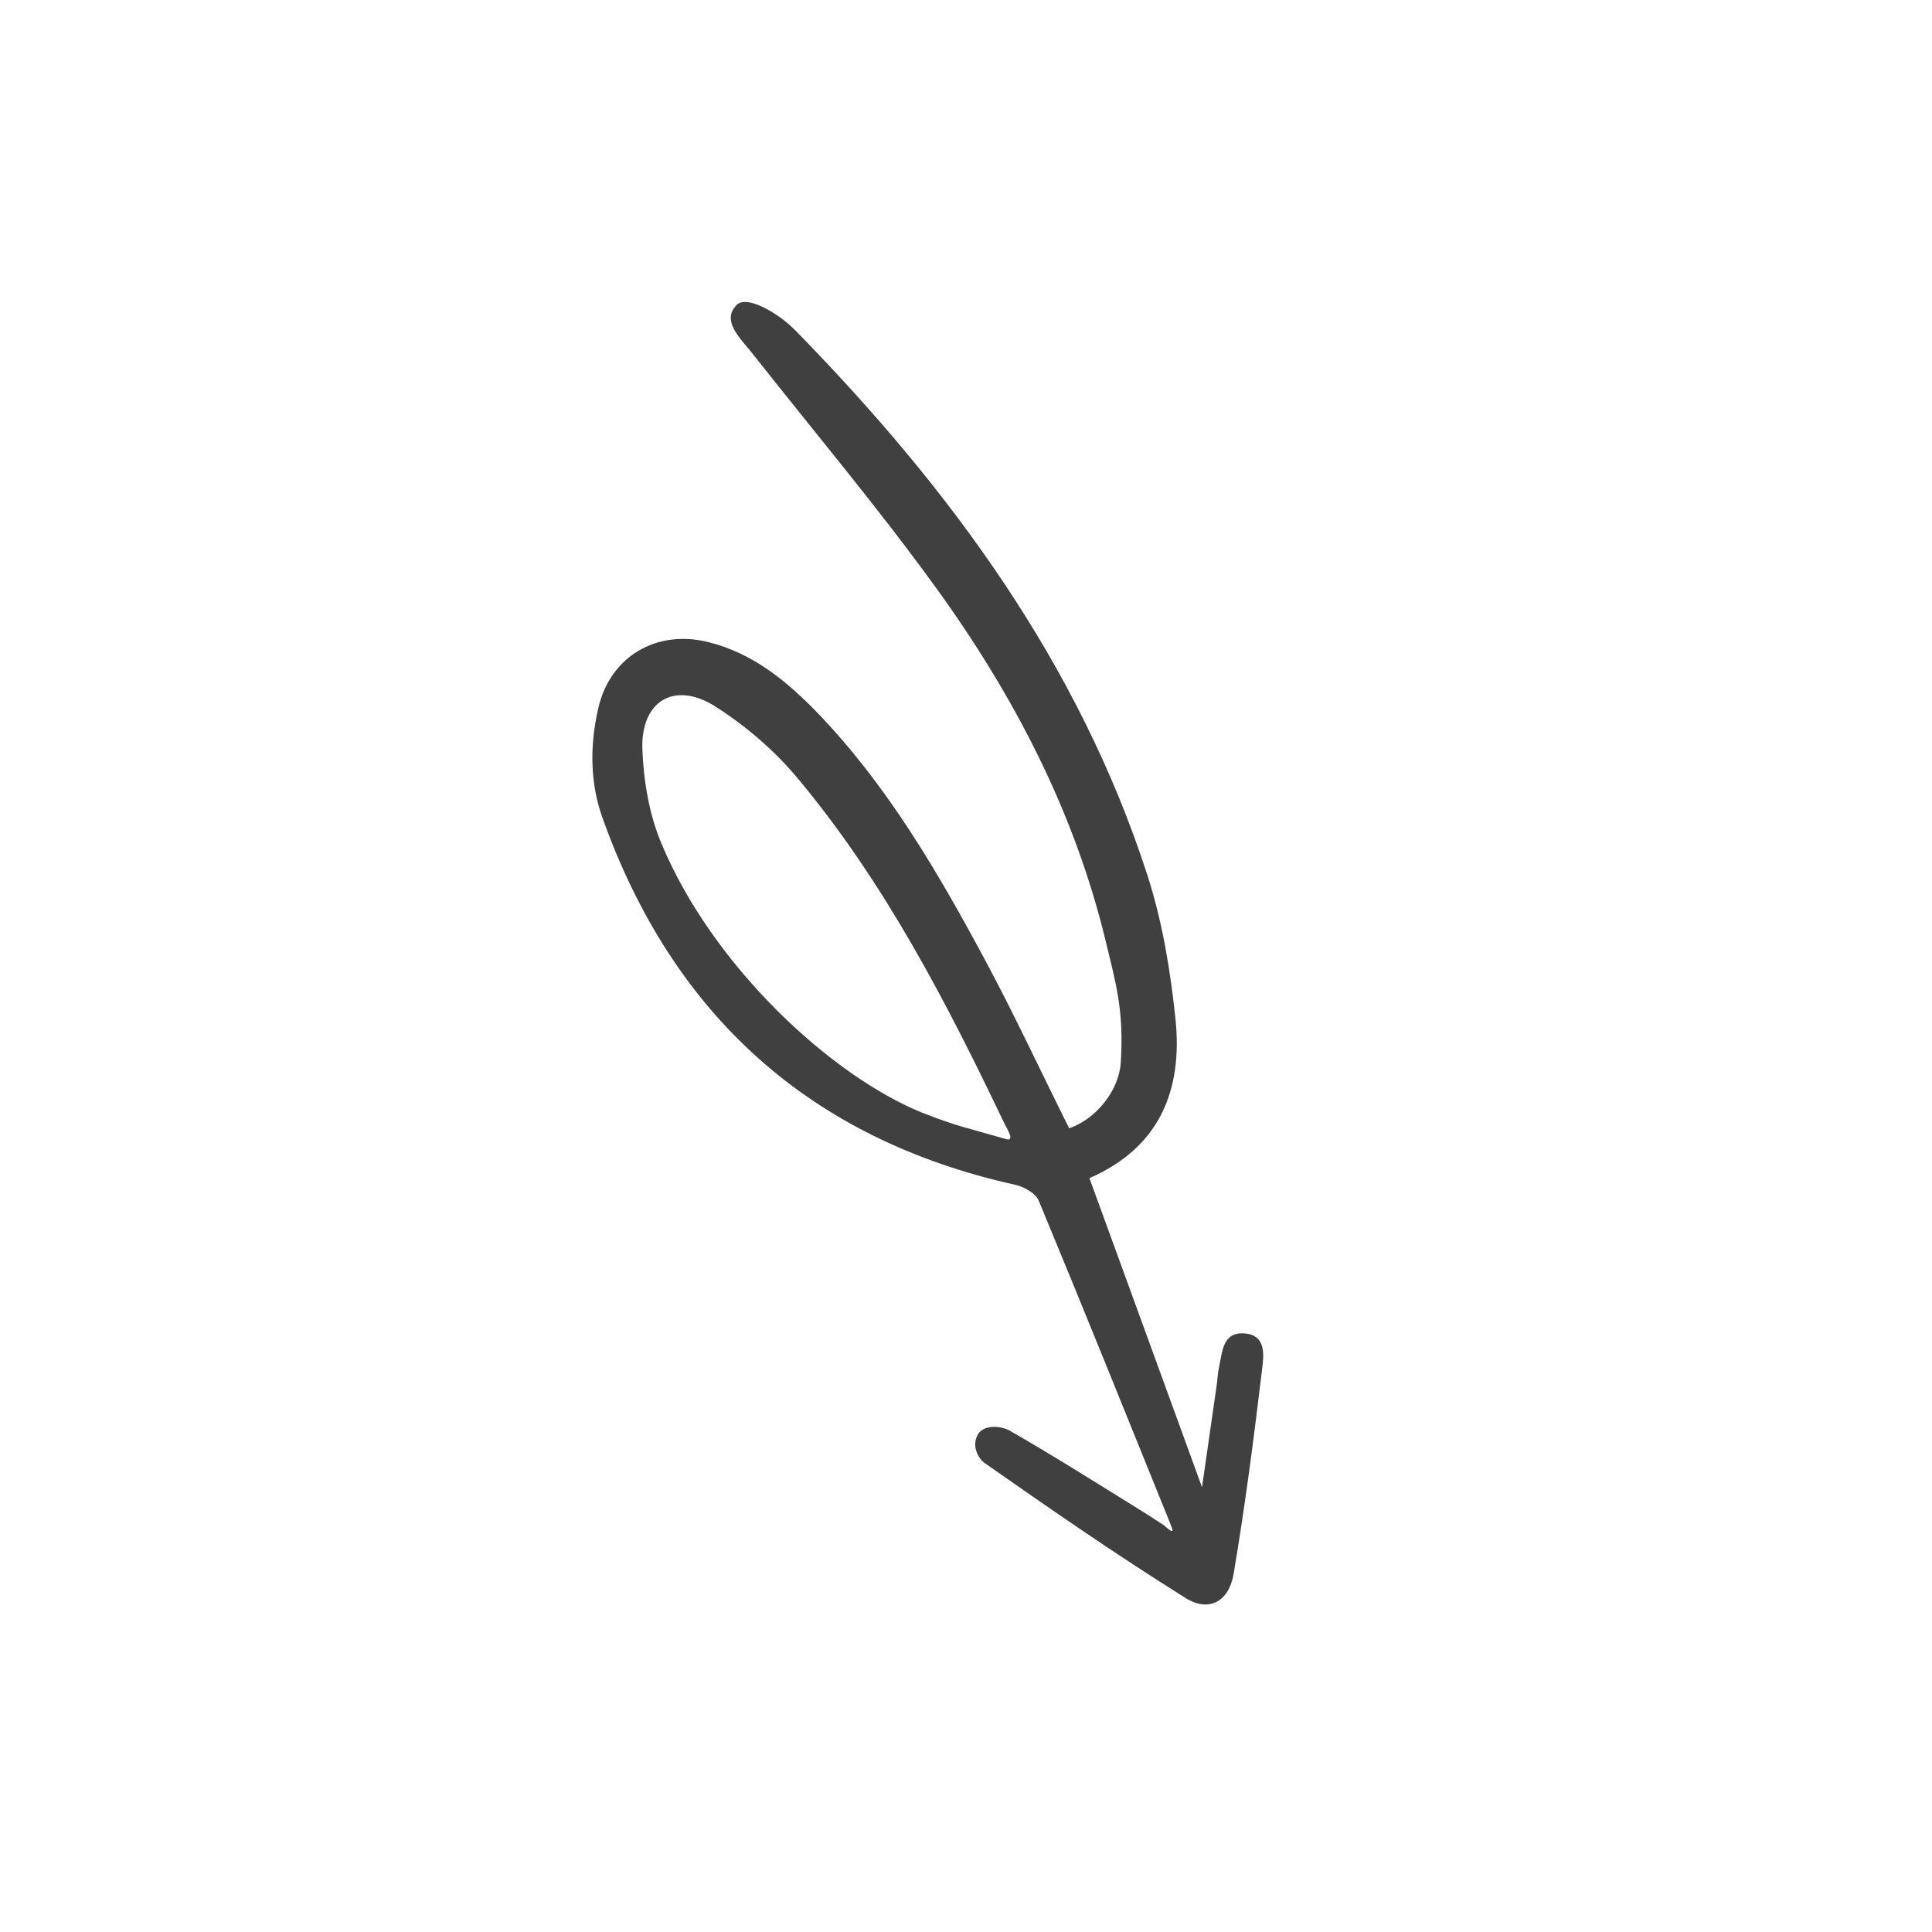 <?xml version="1.0" encoding="UTF-8"?> <svg xmlns="http://www.w3.org/2000/svg" width="106" height="106" viewBox="0 0 106 106" fill="none"><g clip-path="url(#clip0_5041_11422)"><path d="M64.169 83.495C61.791 77.616 59.425 71.739 56.991 65.878C56.825 65.471 56.189 65.115 55.715 65.007C44.406 62.508 36.896 55.653 33.046 44.845C32.406 43.048 32.326 41.028 32.822 38.866C33.47 36.013 36.025 34.517 38.869 35.23C41.356 35.852 43.219 37.415 44.932 39.194C48.711 43.147 51.446 47.835 54.011 52.605C55.638 55.627 57.079 58.742 58.66 61.903C60.16 61.392 61.407 59.8 61.493 58.28C61.67 55.398 61.218 53.945 60.673 51.673C58.963 44.543 55.606 38.113 51.339 32.227C48.164 27.845 44.677 23.697 41.324 19.448C41.034 19.076 40.701 18.724 40.45 18.358C40.057 17.786 39.948 17.255 40.341 16.822C40.648 16.338 41.462 16.653 41.881 16.859C42.573 17.196 43.216 17.685 43.745 18.237C52.164 26.861 59.195 36.409 62.955 48.024C63.778 50.574 64.221 53.281 64.498 55.95C64.884 59.785 63.649 62.951 59.772 64.639C61.837 70.315 63.873 75.907 65.949 81.597C66.228 79.655 66.493 77.816 66.759 75.965C66.804 75.654 66.809 75.338 66.88 75.031C67.066 74.199 67.058 73.061 68.286 73.159C69.488 73.252 69.339 74.38 69.246 75.12C68.798 78.875 68.31 82.637 67.681 86.365C67.422 87.887 66.306 88.48 65.024 87.661C61.289 85.327 57.648 82.808 54.034 80.279C53.697 80.046 53.236 79.305 53.704 78.62C54.119 78.124 54.998 78.264 55.401 78.494C57.83 79.887 60.204 81.391 62.594 82.872C63.019 83.131 63.441 83.416 63.864 83.689C64.496 84.255 64.354 83.957 64.169 83.495ZM55.242 62.508C55.703 62.614 55.195 61.827 55.134 61.699C51.946 55.017 48.556 48.45 43.789 42.73C42.516 41.199 40.929 39.834 39.246 38.76C37.006 37.34 35.14 38.46 35.245 41.131C35.313 42.859 35.619 44.687 36.289 46.276C39.109 53.038 45.633 59.038 50.59 61.046C52.491 61.795 53.034 61.873 55.242 62.508Z" fill="#404040"></path></g><defs><clipPath id="clip0_5041_11422"><rect width="77.826" height="77.826" fill="white" transform="translate(105.816 68.046) rotate(150.967)"></rect></clipPath></defs></svg> 